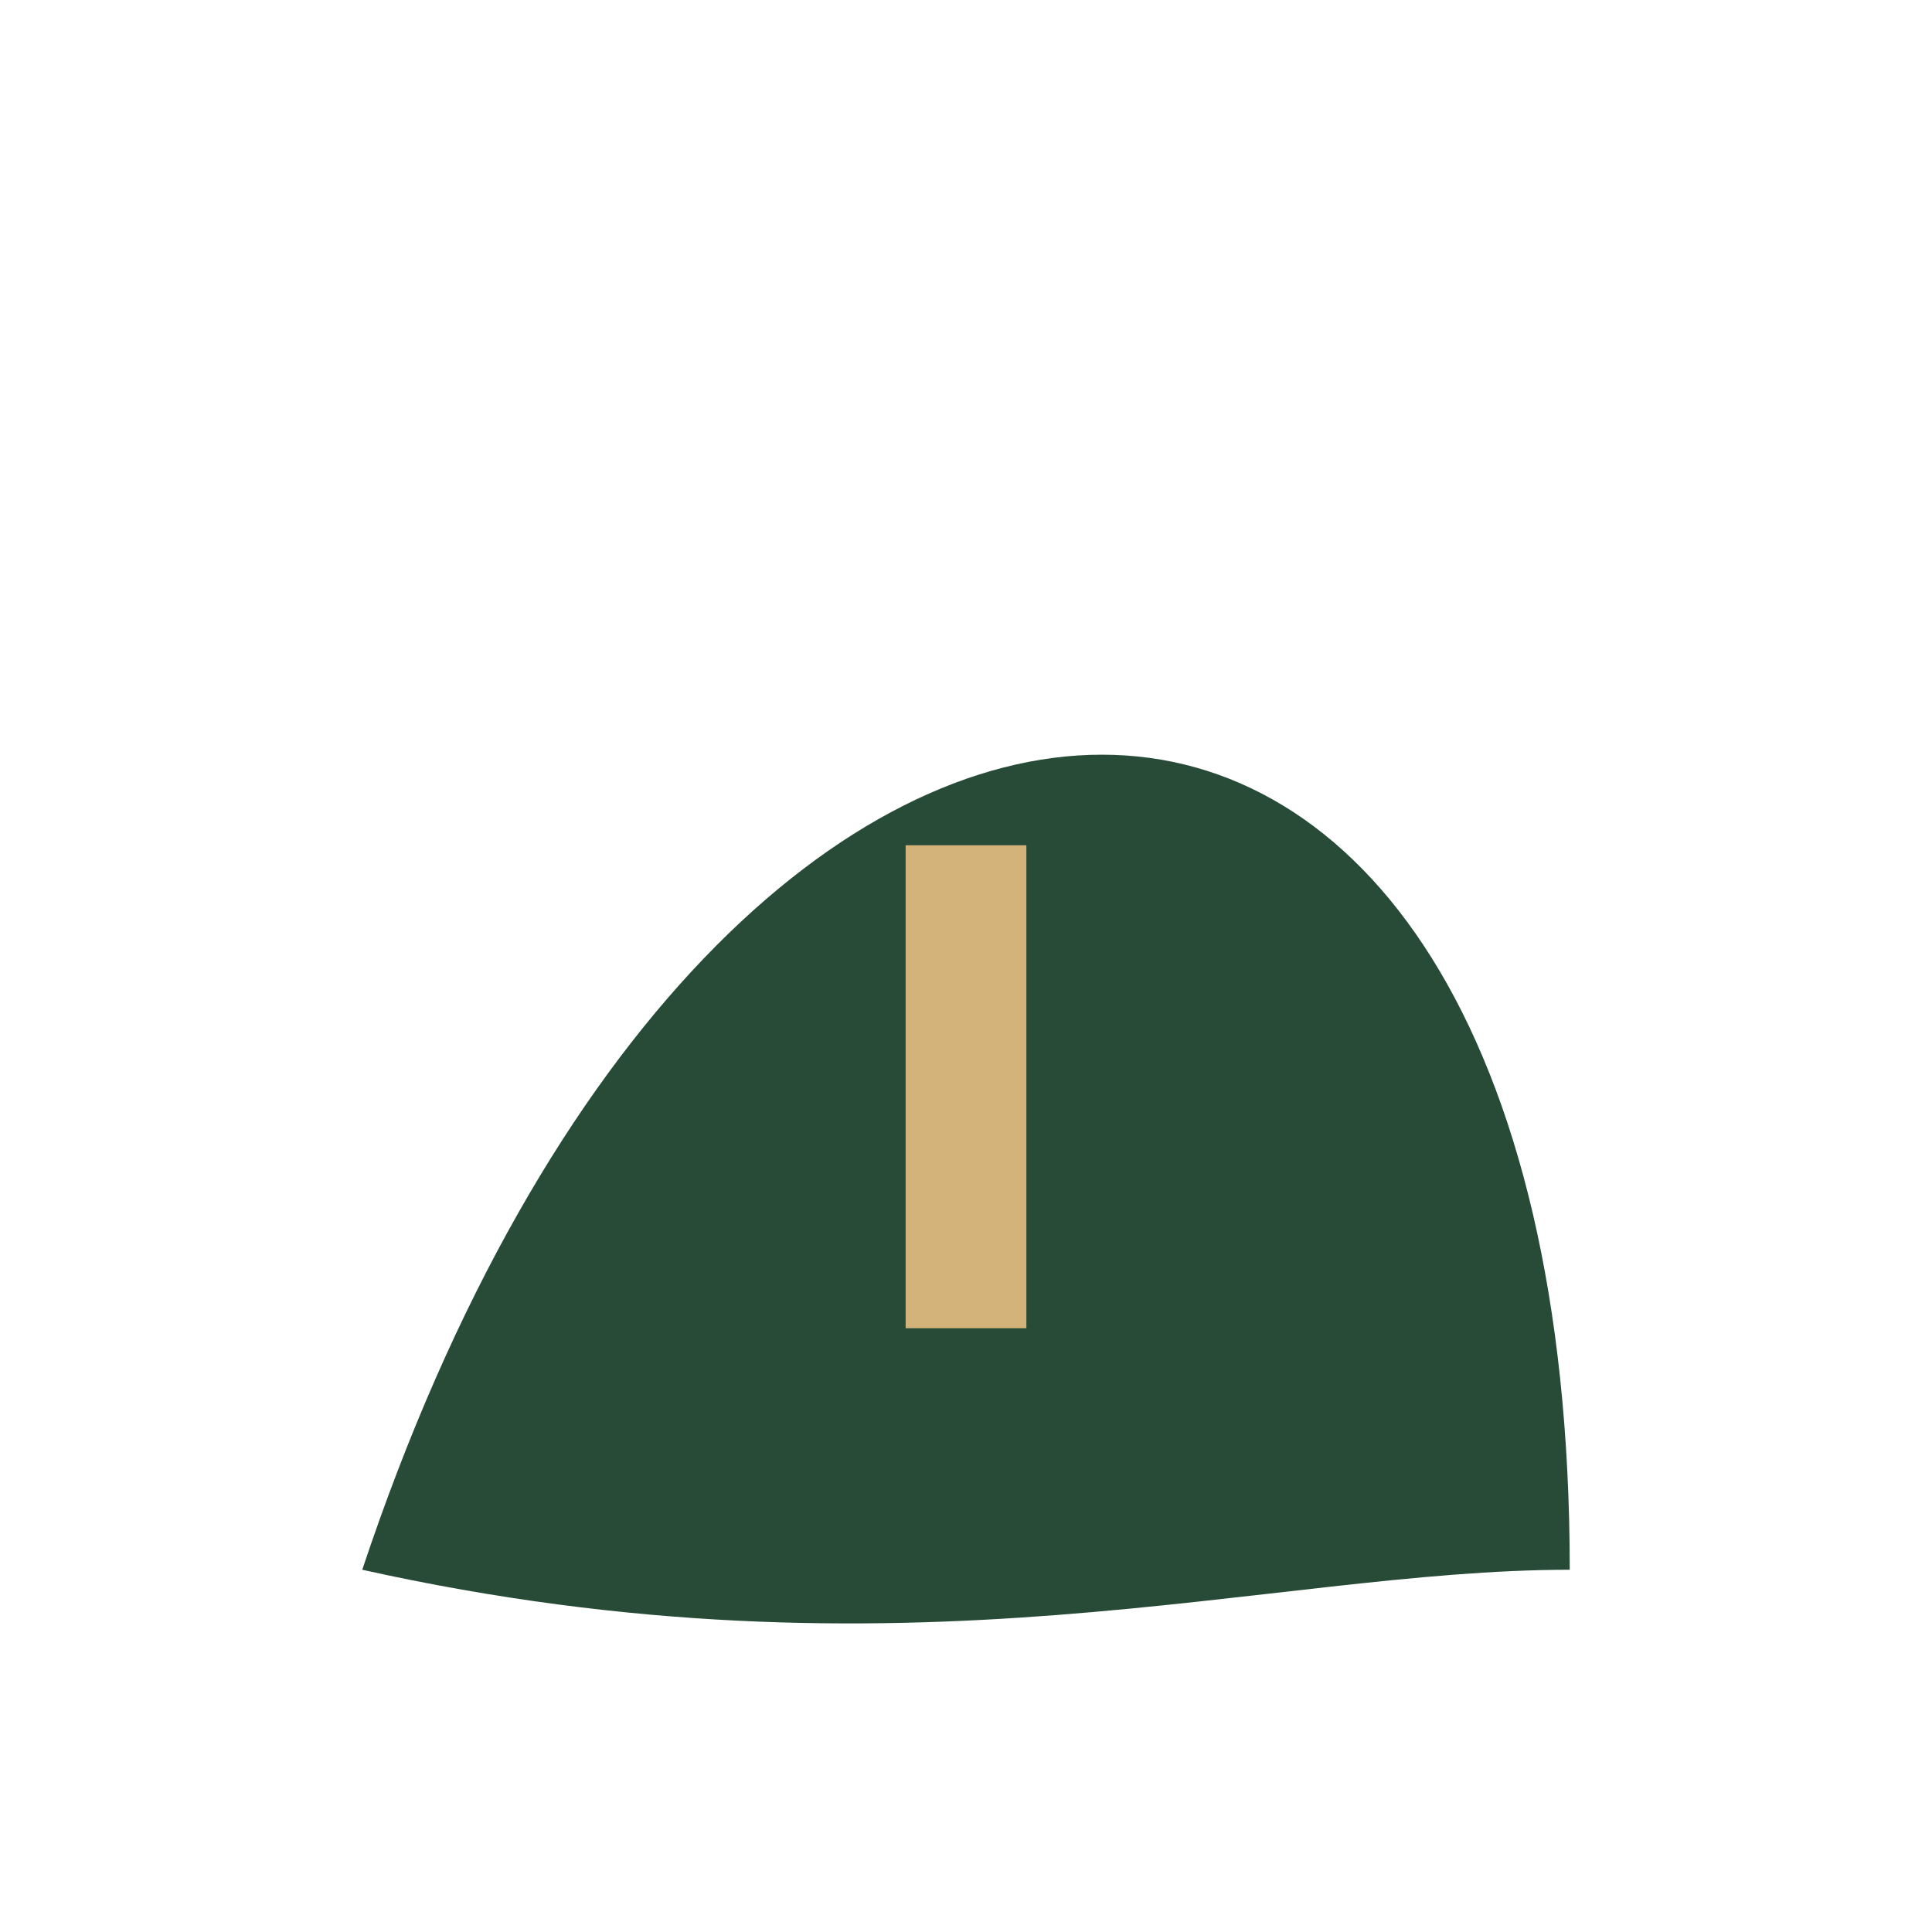 <?xml version="1.0" encoding="UTF-8"?>
<svg xmlns="http://www.w3.org/2000/svg" width="32" height="32" viewBox="0 0 32 32"><path d="M6 26C12 8 26 8 26 26c-5 0-11 2-20 0z" fill="#274B37"/><path d="M16 14v8" stroke="#D3B37A" stroke-width="2" fill="none"/></svg>